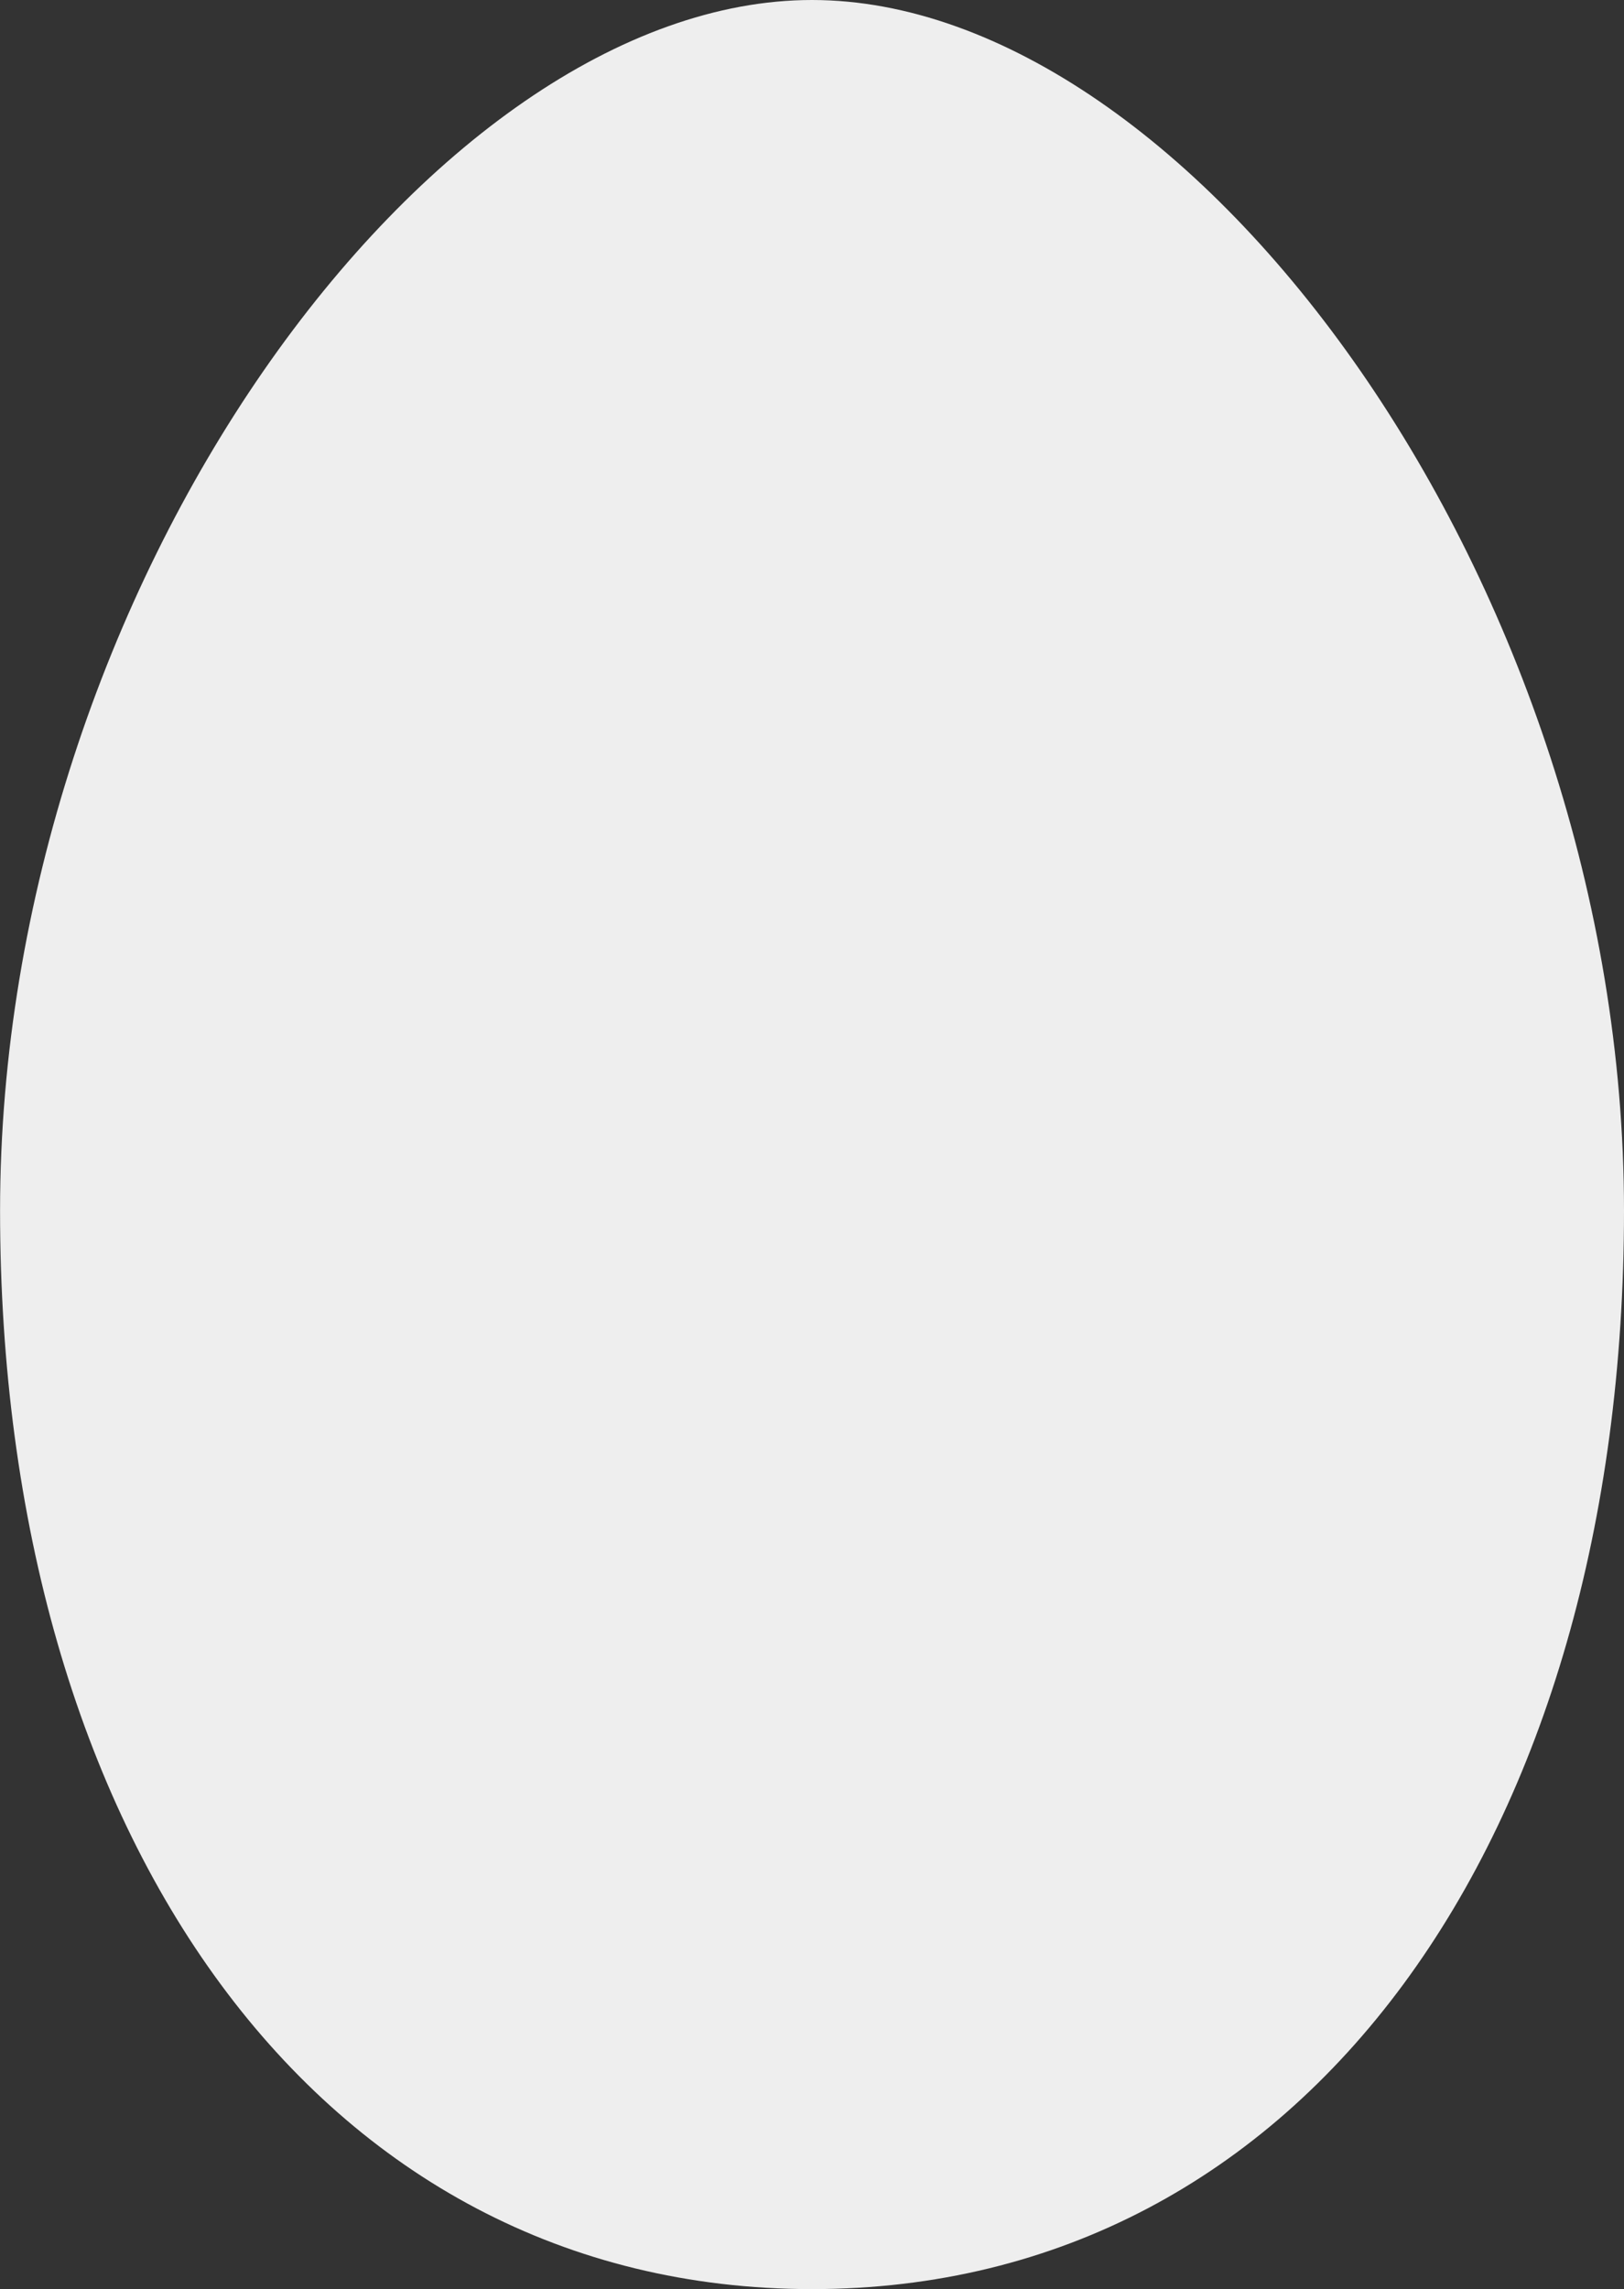 <svg xmlns="http://www.w3.org/2000/svg" width="49.293" height="69.467" viewBox="0 0 49.293 69.467"><rect x="0" y="0" width="49.293" height="69.467" fill="#333333" stroke="none"/><path d="M30.844,0C19.3,0,6.2,17.779,6.2,36.74s9.639,32.727,24.646,32.727S55.491,55.7,55.491,36.74,42.384,0,30.844,0Z" transform="translate(-6.198)" fill="#eee"/></svg>